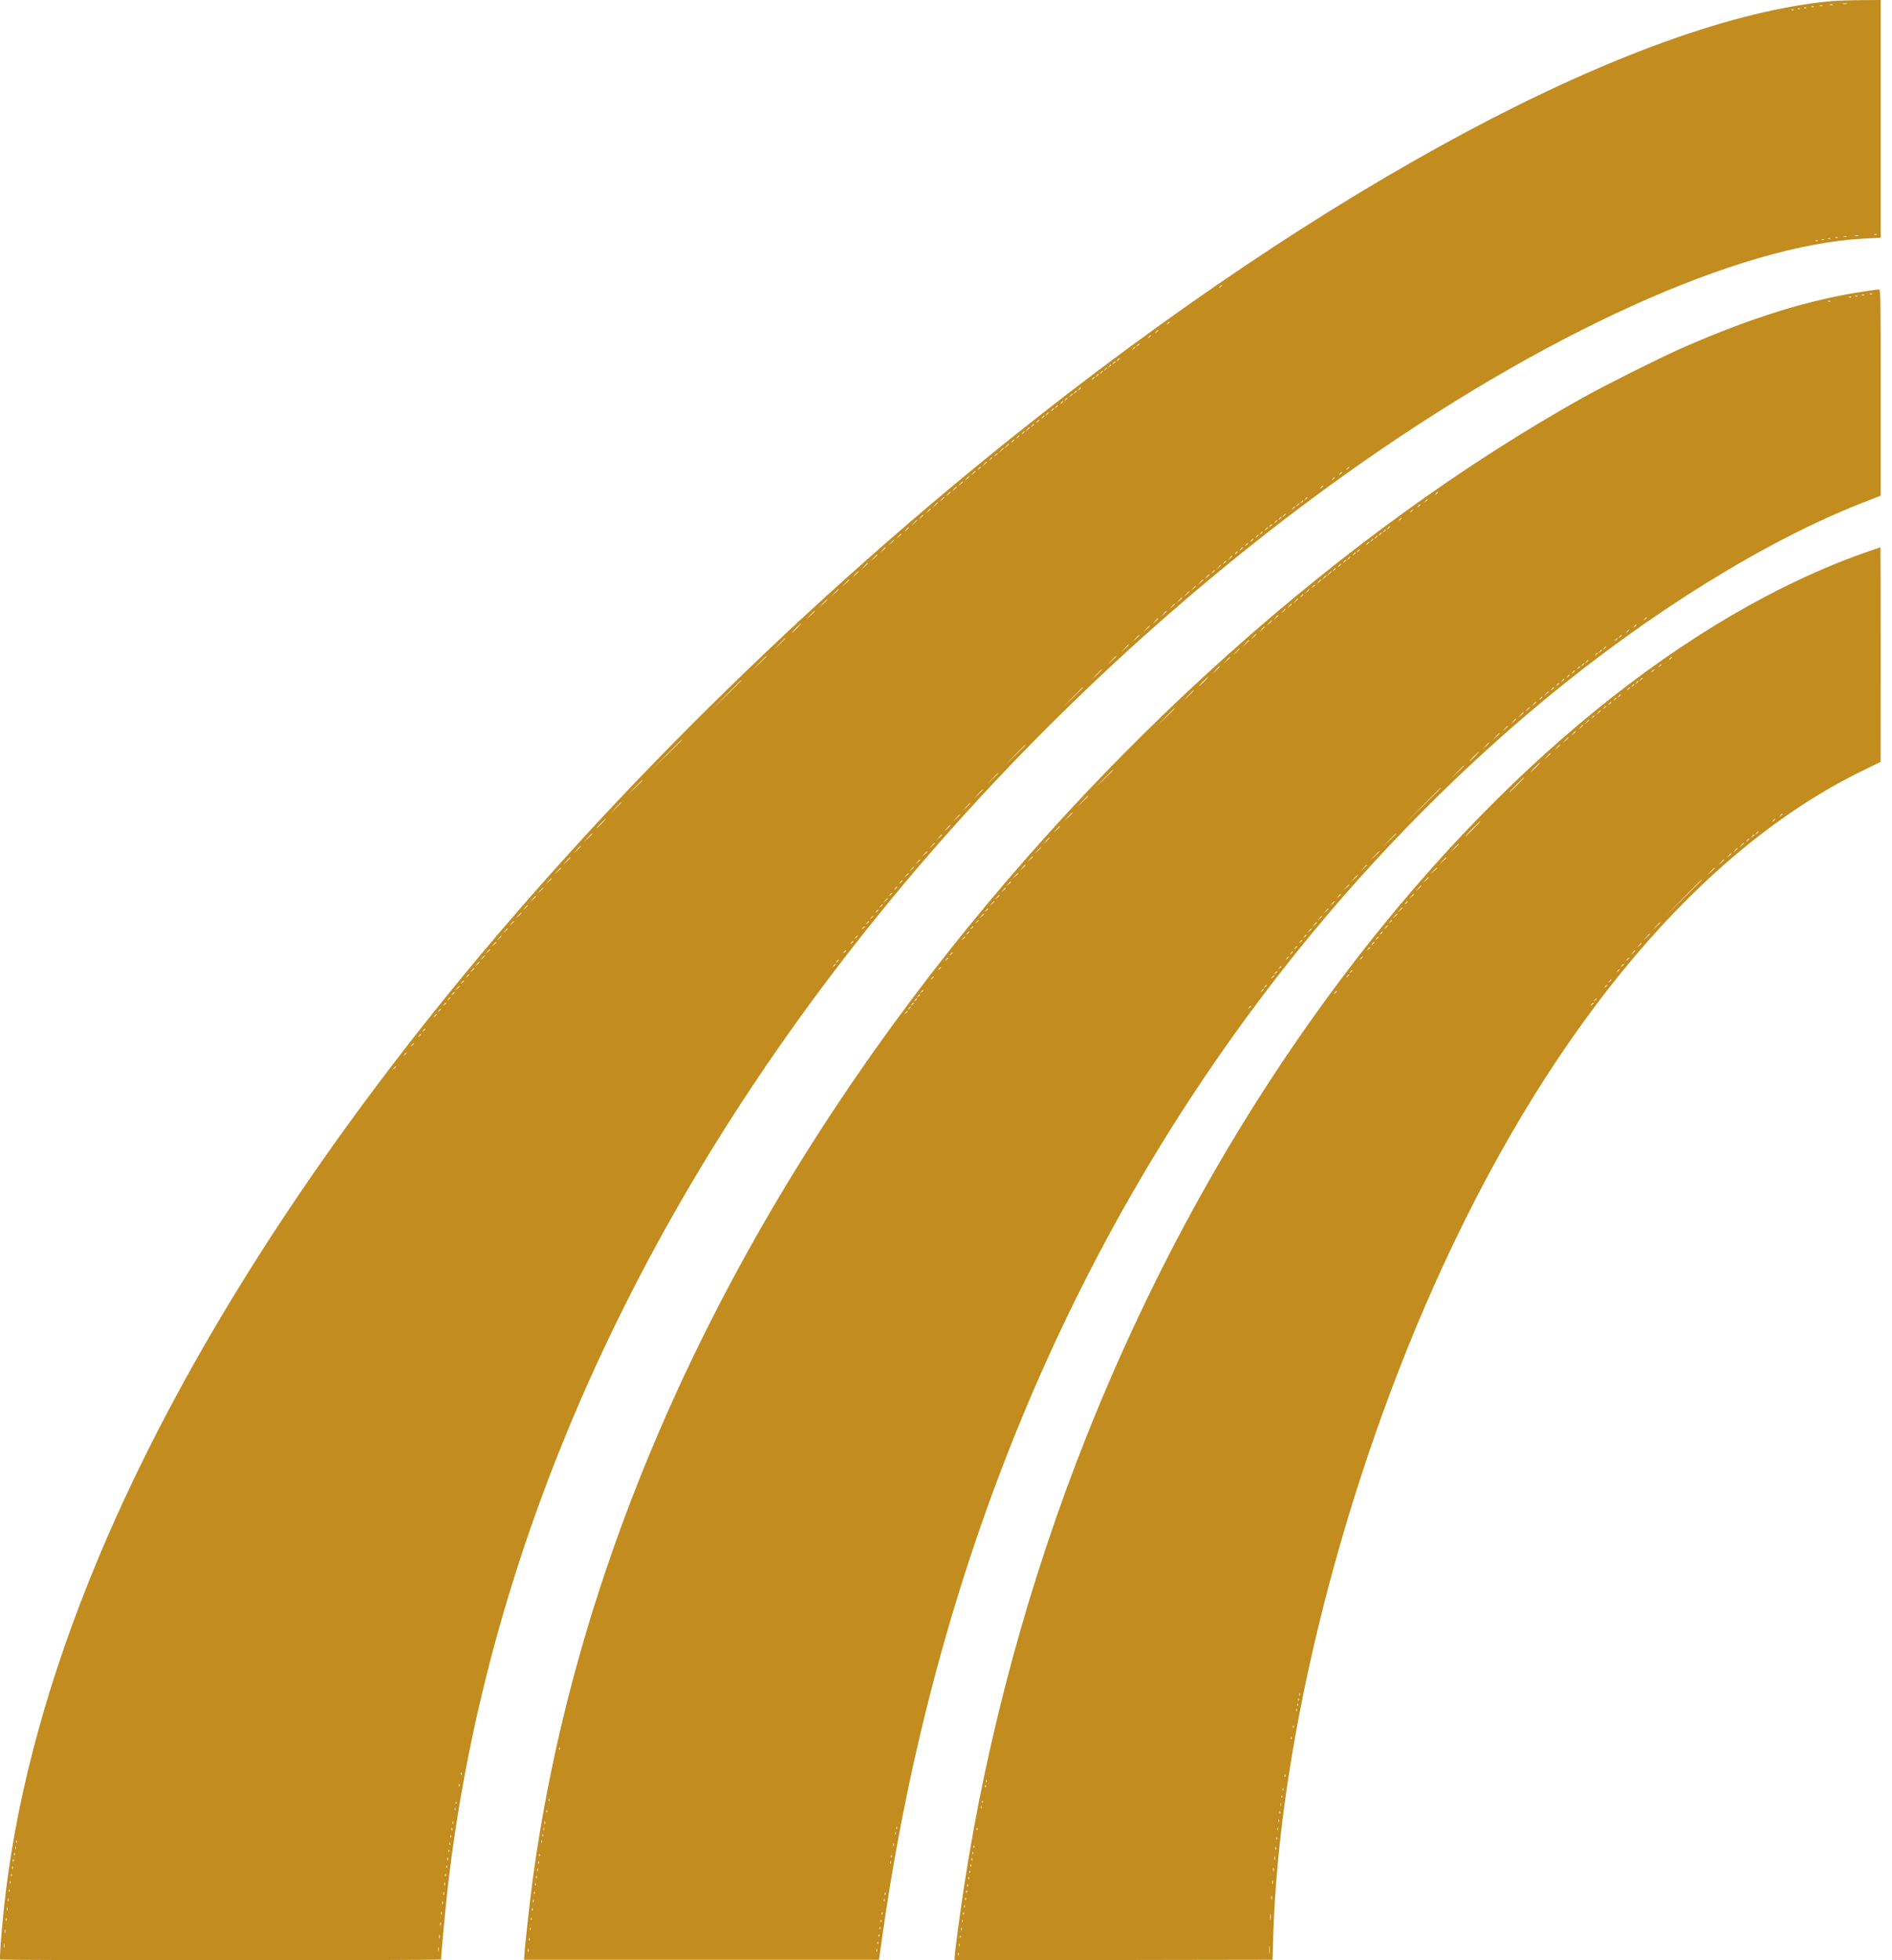 <?xml version="1.0" encoding="UTF-8"?> <svg xmlns="http://www.w3.org/2000/svg" width="166" height="172" viewBox="0 0 166 172" fill="none"> <path fill-rule="evenodd" clip-rule="evenodd" d="M160.657 0.101C143.716 1.676 116.408 16.24 88.614 38.525C69.111 54.163 50.953 72.357 36.573 90.673C23.716 107.048 13.961 123.344 7.802 138.736C3.77 148.81 1.254 158.546 0.317 167.693C0.104 169.774 -0.044 171.825 0.012 171.931C0.059 172.021 38.692 172.021 38.693 171.931C38.696 171.546 39.114 167.108 39.295 165.539C42.815 134.948 56.541 104.753 79.261 77.615C90.563 64.116 104.042 51.606 118.048 41.615C135.399 29.239 152.647 21.429 163.749 20.922L165.008 20.864V10.432V0L163.245 0.012C162.275 0.019 161.111 0.059 160.657 0.101ZM162.055 0.338C161.968 0.361 161.803 0.362 161.689 0.34C161.575 0.318 161.646 0.299 161.848 0.298C162.049 0.297 162.143 0.315 162.055 0.338ZM160.819 0.427C160.757 0.452 160.634 0.453 160.544 0.43C160.455 0.407 160.506 0.386 160.657 0.384C160.808 0.383 160.881 0.402 160.819 0.427ZM159.901 0.519C159.839 0.544 159.735 0.544 159.672 0.519C159.61 0.493 159.661 0.473 159.787 0.473C159.913 0.473 159.964 0.493 159.901 0.519ZM159.121 0.605C159.091 0.636 159.011 0.639 158.945 0.612C158.872 0.583 158.894 0.561 159.001 0.557C159.097 0.553 159.151 0.575 159.121 0.605ZM158.48 0.697C158.449 0.727 158.37 0.731 158.304 0.704C158.231 0.675 158.253 0.653 158.36 0.649C158.456 0.645 158.51 0.666 158.48 0.697ZM157.93 0.788C157.9 0.819 157.821 0.822 157.755 0.796C157.682 0.766 157.703 0.745 157.81 0.74C157.906 0.736 157.961 0.758 157.93 0.788ZM157.381 0.88C157.35 0.91 157.271 0.914 157.205 0.887C157.132 0.858 157.154 0.836 157.26 0.832C157.357 0.828 157.411 0.85 157.381 0.88ZM164.665 20.587C164.602 20.612 164.499 20.612 164.436 20.587C164.373 20.562 164.424 20.541 164.55 20.541C164.676 20.541 164.728 20.562 164.665 20.587ZM163.062 20.681C162.973 20.704 162.829 20.704 162.741 20.681C162.653 20.658 162.725 20.639 162.901 20.639C163.078 20.639 163.15 20.658 163.062 20.681ZM162.008 20.77C161.945 20.796 161.842 20.796 161.779 20.77C161.716 20.745 161.768 20.724 161.894 20.724C162.02 20.724 162.071 20.745 162.008 20.77ZM161.228 20.857C161.197 20.887 161.118 20.89 161.052 20.864C160.979 20.835 161.001 20.813 161.108 20.808C161.204 20.805 161.258 20.826 161.228 20.857ZM160.587 20.948C160.556 20.979 160.477 20.982 160.411 20.955C160.338 20.926 160.36 20.904 160.466 20.9C160.563 20.896 160.617 20.918 160.587 20.948ZM160.037 21.04C160.007 21.07 159.927 21.074 159.861 21.047C159.788 21.018 159.81 20.996 159.917 20.992C160.013 20.988 160.067 21.009 160.037 21.04ZM159.487 21.131C159.457 21.162 159.378 21.165 159.312 21.139C159.239 21.11 159.26 21.088 159.367 21.083C159.464 21.079 159.518 21.101 159.487 21.131ZM107.209 25.051C107.209 25.07 107.137 25.142 107.048 25.211C106.903 25.325 106.9 25.322 107.014 25.177C107.133 25.024 107.209 24.976 107.209 25.051ZM163.543 25.572C158.655 26.31 153.643 27.872 147.513 30.566C145.738 31.346 140.971 33.73 139.085 34.779C117.875 46.592 96.623 65.586 80.203 87.403C61.755 111.914 50.266 138.578 46.712 165.127C46.492 166.768 46.058 170.701 46.004 171.541L45.978 171.954H61.548H77.118L77.459 169.571C82.042 137.567 93.836 109.083 112.326 85.358C119.184 76.558 127.146 68.328 135.469 61.434C144.797 53.708 154.997 47.395 163.52 44.073L165.008 43.493V34.438C165.008 25.872 164.999 25.383 164.848 25.391C164.76 25.395 164.172 25.477 163.543 25.572ZM164.251 25.805C164.22 25.835 164.141 25.839 164.075 25.812C164.002 25.783 164.024 25.761 164.13 25.757C164.227 25.753 164.281 25.774 164.251 25.805ZM163.565 25.902C163.503 25.927 163.399 25.927 163.336 25.902C163.274 25.876 163.325 25.856 163.451 25.856C163.577 25.856 163.628 25.876 163.565 25.902ZM162.968 25.988C162.938 26.019 162.859 26.022 162.793 25.995C162.72 25.966 162.741 25.944 162.848 25.94C162.944 25.936 162.999 25.958 162.968 25.988ZM162.419 26.08C162.388 26.11 162.309 26.113 162.243 26.087C162.17 26.058 162.192 26.036 162.298 26.032C162.395 26.028 162.449 26.049 162.419 26.08ZM160.587 26.446C160.556 26.477 160.477 26.48 160.411 26.454C160.338 26.424 160.36 26.403 160.466 26.398C160.563 26.394 160.617 26.416 160.587 26.446ZM102.629 28.258C102.629 28.277 102.557 28.349 102.468 28.419C102.323 28.533 102.32 28.529 102.434 28.384C102.553 28.231 102.629 28.183 102.629 28.258ZM101.621 28.991C101.621 29.01 101.549 29.083 101.461 29.152C101.315 29.266 101.312 29.262 101.426 29.117C101.546 28.965 101.621 28.916 101.621 28.991ZM100.98 29.45C100.98 29.468 100.908 29.541 100.82 29.61C100.674 29.724 100.671 29.721 100.785 29.575C100.905 29.423 100.98 29.374 100.98 29.45ZM99.972 30.183C99.972 30.202 99.9 30.274 99.812 30.343C99.667 30.457 99.663 30.454 99.777 30.308C99.897 30.156 99.972 30.107 99.972 30.183ZM99.606 30.458C99.606 30.477 99.534 30.549 99.446 30.618C99.3 30.732 99.297 30.729 99.411 30.583C99.531 30.431 99.606 30.382 99.606 30.458ZM98.232 31.465C98.232 31.485 98.16 31.557 98.072 31.626C97.926 31.74 97.923 31.737 98.037 31.591C98.157 31.439 98.232 31.39 98.232 31.465ZM97.865 31.74C97.865 31.759 97.793 31.832 97.705 31.901C97.56 32.015 97.557 32.011 97.671 31.866C97.79 31.713 97.865 31.665 97.865 31.74ZM97.499 32.015C97.499 32.034 97.427 32.106 97.339 32.176C97.194 32.29 97.19 32.286 97.304 32.141C97.424 31.988 97.499 31.94 97.499 32.015ZM97.133 32.29C97.133 32.309 97.061 32.381 96.972 32.451C96.827 32.565 96.824 32.561 96.938 32.416C97.058 32.263 97.133 32.215 97.133 32.29ZM96.766 32.565C96.766 32.584 96.694 32.656 96.606 32.725C96.461 32.839 96.457 32.836 96.571 32.691C96.691 32.538 96.766 32.49 96.766 32.565ZM96.4 32.84C96.4 32.859 96.328 32.931 96.24 33C96.094 33.114 96.091 33.111 96.205 32.966C96.325 32.813 96.4 32.765 96.4 32.84ZM96.034 33.115C96.034 33.134 95.961 33.206 95.873 33.275C95.728 33.389 95.725 33.386 95.839 33.241C95.958 33.088 96.034 33.04 96.034 33.115ZM94.843 34.031C94.843 34.05 94.771 34.123 94.682 34.192C94.537 34.306 94.534 34.302 94.648 34.157C94.767 34.004 94.843 33.956 94.843 34.031ZM94.476 34.306C94.476 34.325 94.404 34.397 94.316 34.467C94.171 34.581 94.168 34.577 94.281 34.432C94.401 34.279 94.476 34.231 94.476 34.306ZM94.11 34.581C94.11 34.6 94.038 34.672 93.95 34.742C93.804 34.855 93.801 34.852 93.915 34.707C94.035 34.554 94.11 34.506 94.11 34.581ZM93.652 34.948C93.652 34.967 93.58 35.039 93.492 35.108C93.346 35.222 93.343 35.219 93.457 35.073C93.577 34.921 93.652 34.872 93.652 34.948ZM93.285 35.223C93.285 35.242 93.213 35.314 93.125 35.383C92.98 35.497 92.977 35.494 93.091 35.348C93.21 35.196 93.285 35.147 93.285 35.223ZM92.828 35.589C92.828 35.608 92.755 35.68 92.667 35.749C92.522 35.863 92.519 35.86 92.633 35.715C92.752 35.562 92.828 35.514 92.828 35.589ZM92.461 35.864C92.461 35.883 92.389 35.955 92.301 36.024C92.156 36.138 92.152 36.135 92.266 35.99C92.386 35.837 92.461 35.789 92.461 35.864ZM92.003 36.231C92.003 36.249 91.931 36.322 91.843 36.391C91.698 36.505 91.694 36.502 91.808 36.356C91.928 36.204 92.003 36.155 92.003 36.231ZM91.637 36.505C91.637 36.525 91.564 36.597 91.476 36.666C91.331 36.78 91.328 36.776 91.442 36.631C91.561 36.478 91.637 36.43 91.637 36.505ZM91.179 36.872C91.179 36.891 91.106 36.963 91.018 37.032C90.873 37.146 90.87 37.143 90.984 36.998C91.103 36.845 91.179 36.797 91.179 36.872ZM90.721 37.239C90.721 37.258 90.648 37.33 90.56 37.399C90.415 37.513 90.412 37.51 90.526 37.364C90.645 37.212 90.721 37.163 90.721 37.239ZM90.354 37.51C90.354 37.528 90.261 37.621 90.148 37.717L89.942 37.891L90.117 37.685C90.281 37.491 90.354 37.437 90.354 37.51ZM89.896 37.88C89.896 37.899 89.824 37.971 89.736 38.04C89.591 38.154 89.588 38.151 89.701 38.006C89.821 37.853 89.896 37.805 89.896 37.88ZM89.438 38.247C89.438 38.266 89.366 38.338 89.278 38.407C89.133 38.521 89.129 38.518 89.243 38.372C89.363 38.22 89.438 38.171 89.438 38.247ZM88.98 38.613C88.98 38.632 88.908 38.704 88.82 38.773C88.675 38.887 88.671 38.884 88.785 38.739C88.905 38.586 88.98 38.538 88.98 38.613ZM88.522 38.977C88.522 38.994 88.43 39.087 88.316 39.183L88.11 39.357L88.285 39.151C88.449 38.958 88.522 38.903 88.522 38.977ZM88.064 39.343C88.064 39.361 87.972 39.453 87.858 39.549L87.652 39.724L87.827 39.518C87.991 39.324 88.064 39.27 88.064 39.343ZM87.515 39.804C87.515 39.823 87.442 39.895 87.354 39.965C87.209 40.079 87.206 40.075 87.32 39.93C87.439 39.777 87.515 39.729 87.515 39.804ZM87.057 40.171C87.057 40.19 86.984 40.262 86.896 40.331C86.751 40.445 86.748 40.442 86.862 40.297C86.981 40.144 87.057 40.096 87.057 40.171ZM86.599 40.534C86.599 40.552 86.506 40.645 86.393 40.741L86.186 40.915L86.361 40.709C86.525 40.515 86.599 40.461 86.599 40.534ZM86.049 40.996C86.049 41.015 85.977 41.087 85.889 41.156C85.743 41.27 85.74 41.267 85.854 41.121C85.974 40.969 86.049 40.92 86.049 40.996ZM118.384 40.996C118.384 41.015 118.312 41.087 118.224 41.156C118.078 41.27 118.075 41.267 118.189 41.121C118.309 40.969 118.384 40.92 118.384 40.996ZM85.591 41.359C85.591 41.377 85.498 41.469 85.385 41.565L85.179 41.74L85.353 41.534C85.517 41.34 85.591 41.286 85.591 41.359ZM117.743 41.454C117.743 41.473 117.671 41.545 117.582 41.614C117.437 41.728 117.434 41.725 117.548 41.58C117.667 41.427 117.743 41.378 117.743 41.454ZM85.041 41.817C85.041 41.835 84.949 41.928 84.835 42.023L84.629 42.198L84.804 41.992C84.968 41.798 85.041 41.744 85.041 41.817ZM117.101 41.912C117.101 41.931 117.029 42.003 116.941 42.072C116.796 42.186 116.793 42.183 116.907 42.038C117.026 41.885 117.101 41.837 117.101 41.912ZM84.492 42.276C84.492 42.293 84.399 42.386 84.286 42.482L84.08 42.656L84.254 42.45C84.418 42.256 84.492 42.202 84.492 42.276ZM116.094 42.645C116.094 42.664 116.022 42.736 115.934 42.805C115.788 42.919 115.785 42.916 115.899 42.771C116.019 42.618 116.094 42.57 116.094 42.645ZM83.942 42.734C83.942 42.751 83.85 42.844 83.736 42.94L83.53 43.114L83.705 42.908C83.869 42.715 83.942 42.66 83.942 42.734ZM83.393 43.192C83.393 43.209 83.3 43.302 83.187 43.398L82.981 43.573L83.155 43.366C83.319 43.173 83.393 43.118 83.393 43.192ZM126.17 43.195C126.17 43.214 126.098 43.286 126.01 43.355C125.864 43.469 125.861 43.466 125.975 43.321C126.095 43.168 126.17 43.119 126.17 43.195ZM82.843 43.65C82.843 43.667 82.75 43.76 82.637 43.856L82.431 44.031L82.605 43.825C82.769 43.631 82.843 43.577 82.843 43.65ZM114.72 43.653C114.72 43.672 114.648 43.744 114.56 43.813C114.414 43.927 114.411 43.924 114.525 43.779C114.645 43.626 114.72 43.578 114.72 43.653ZM125.254 43.836C125.254 43.855 125.182 43.928 125.094 43.997C124.948 44.111 124.945 44.107 125.059 43.962C125.179 43.809 125.254 43.761 125.254 43.836ZM114.353 43.928C114.353 43.947 114.281 44.019 114.193 44.088C114.048 44.202 114.045 44.199 114.159 44.054C114.278 43.901 114.353 43.852 114.353 43.928ZM82.293 44.106C82.293 44.123 82.18 44.236 82.042 44.358L81.79 44.581L82.012 44.329C82.219 44.093 82.293 44.035 82.293 44.106ZM113.987 44.203C113.987 44.222 113.915 44.294 113.827 44.363C113.681 44.477 113.678 44.474 113.792 44.329C113.912 44.176 113.987 44.127 113.987 44.203ZM124.613 44.294C124.613 44.313 124.541 44.386 124.452 44.455C124.307 44.569 124.304 44.566 124.418 44.42C124.537 44.267 124.613 44.219 124.613 44.294ZM113.621 44.478C113.621 44.497 113.549 44.569 113.46 44.638C113.315 44.752 113.312 44.749 113.426 44.603C113.545 44.451 113.621 44.402 113.621 44.478ZM81.652 44.658C81.652 44.675 81.559 44.768 81.446 44.864L81.24 45.039L81.415 44.833C81.579 44.639 81.652 44.585 81.652 44.658ZM123.971 44.753C123.971 44.772 123.899 44.844 123.811 44.913C123.666 45.027 123.663 45.024 123.776 44.878C123.896 44.726 123.971 44.677 123.971 44.753ZM112.796 45.119C112.796 45.138 112.724 45.21 112.636 45.28C112.491 45.394 112.487 45.39 112.601 45.245C112.721 45.092 112.796 45.044 112.796 45.119ZM81.011 45.208C81.011 45.225 80.918 45.318 80.805 45.414L80.599 45.589L80.773 45.382C80.937 45.189 81.011 45.135 81.011 45.208ZM112.43 45.394C112.43 45.413 112.358 45.485 112.27 45.554C112.124 45.668 112.121 45.665 112.235 45.52C112.355 45.367 112.43 45.319 112.43 45.394ZM122.964 45.486C122.964 45.505 122.892 45.577 122.804 45.646C122.658 45.76 122.655 45.757 122.769 45.611C122.889 45.459 122.964 45.41 122.964 45.486ZM80.462 45.664C80.462 45.681 80.348 45.794 80.21 45.916L79.958 46.138L80.18 45.886C80.387 45.651 80.462 45.592 80.462 45.664ZM112.063 45.669C112.063 45.688 111.991 45.76 111.903 45.829C111.758 45.943 111.755 45.94 111.869 45.795C111.988 45.642 112.063 45.594 112.063 45.669ZM111.605 46.036C111.605 46.054 111.533 46.127 111.445 46.196C111.3 46.31 111.297 46.307 111.411 46.161C111.53 46.009 111.605 45.96 111.605 46.036ZM121.956 46.219C121.956 46.238 121.884 46.31 121.796 46.379C121.651 46.493 121.647 46.49 121.761 46.345C121.881 46.192 121.956 46.143 121.956 46.219ZM79.729 46.307C79.729 46.325 79.636 46.418 79.523 46.514L79.317 46.688L79.491 46.482C79.655 46.288 79.729 46.234 79.729 46.307ZM111.239 46.31C111.239 46.329 111.167 46.402 111.079 46.471C110.933 46.585 110.93 46.581 111.044 46.436C111.164 46.283 111.239 46.235 111.239 46.31ZM121.59 46.494C121.59 46.513 121.518 46.585 121.43 46.654C121.284 46.768 121.281 46.765 121.395 46.62C121.515 46.467 121.59 46.418 121.59 46.494ZM110.781 46.677C110.781 46.696 110.709 46.768 110.621 46.837C110.475 46.951 110.472 46.948 110.586 46.803C110.706 46.65 110.781 46.602 110.781 46.677ZM121.223 46.769C121.223 46.788 121.151 46.86 121.063 46.929C120.918 47.043 120.915 47.04 121.029 46.894C121.148 46.742 121.223 46.693 121.223 46.769ZM79.088 46.855C79.088 46.872 78.974 46.985 78.836 47.108L78.584 47.33L78.806 47.078C79.013 46.842 79.088 46.784 79.088 46.855ZM110.415 46.952C110.415 46.971 110.343 47.043 110.254 47.112C110.109 47.226 110.106 47.223 110.22 47.078C110.339 46.925 110.415 46.877 110.415 46.952ZM120.857 47.044C120.857 47.062 120.785 47.135 120.697 47.204C120.551 47.318 120.548 47.315 120.662 47.169C120.782 47.017 120.857 46.968 120.857 47.044ZM109.957 47.319C109.957 47.337 109.885 47.41 109.796 47.479C109.651 47.593 109.648 47.59 109.762 47.444C109.881 47.291 109.957 47.243 109.957 47.319ZM120.491 47.319C120.491 47.337 120.419 47.41 120.33 47.479C120.185 47.593 120.182 47.59 120.296 47.444C120.415 47.291 120.491 47.243 120.491 47.319ZM78.446 47.405C78.446 47.422 78.333 47.535 78.194 47.657L77.942 47.879L78.165 47.627C78.372 47.392 78.446 47.333 78.446 47.405ZM120.124 47.593C120.124 47.612 120.052 47.684 119.964 47.754C119.819 47.868 119.815 47.864 119.929 47.719C120.049 47.566 120.124 47.518 120.124 47.593ZM109.499 47.685C109.499 47.704 109.427 47.776 109.338 47.845C109.193 47.959 109.19 47.956 109.304 47.811C109.423 47.658 109.499 47.61 109.499 47.685ZM77.713 48.047C77.713 48.063 77.6 48.176 77.462 48.299L77.21 48.521L77.432 48.269C77.639 48.033 77.713 47.975 77.713 48.047ZM109.041 48.051C109.041 48.071 108.969 48.143 108.88 48.212C108.735 48.326 108.732 48.323 108.846 48.177C108.965 48.025 109.041 47.976 109.041 48.051ZM163.817 48.422C148.139 53.898 131.509 67.417 117.593 86C108.62 97.981 101.2 111.311 95.377 125.907C90.341 138.533 86.64 152.115 84.589 165.493C84.24 167.773 83.759 171.387 83.759 171.734V172L97.705 171.977L111.651 171.954L111.712 169.892C112.232 152.385 117.962 129.783 126.652 110.97C136.483 89.686 149.348 74.507 163.378 67.642L165 66.848L165.004 57.432C165.006 52.254 164.998 48.018 164.985 48.02C164.973 48.021 164.447 48.202 163.817 48.422ZM119.3 48.235C119.3 48.254 119.228 48.326 119.14 48.395C118.994 48.509 118.991 48.506 119.105 48.361C119.225 48.208 119.3 48.159 119.3 48.235ZM108.583 48.418C108.583 48.437 108.511 48.509 108.422 48.578C108.277 48.692 108.274 48.689 108.388 48.544C108.507 48.391 108.583 48.343 108.583 48.418ZM118.933 48.51C118.933 48.529 118.861 48.601 118.773 48.67C118.628 48.784 118.625 48.781 118.739 48.635C118.858 48.483 118.933 48.434 118.933 48.51ZM76.981 48.687C76.981 48.703 76.847 48.837 76.683 48.985L76.385 49.254L76.654 48.956C76.905 48.679 76.981 48.616 76.981 48.687ZM108.125 48.782C108.125 48.799 108.032 48.892 107.919 48.988L107.712 49.162L107.887 48.956C108.051 48.762 108.125 48.708 108.125 48.782ZM118.475 48.876C118.475 48.895 118.403 48.967 118.315 49.037C118.17 49.151 118.167 49.147 118.281 49.002C118.4 48.849 118.475 48.801 118.475 48.876ZM118.109 49.151C118.109 49.17 118.037 49.242 117.949 49.312C117.803 49.425 117.8 49.422 117.914 49.277C118.034 49.124 118.109 49.076 118.109 49.151ZM107.575 49.243C107.575 49.262 107.503 49.334 107.415 49.403C107.269 49.517 107.266 49.514 107.38 49.368C107.5 49.216 107.575 49.167 107.575 49.243ZM76.156 49.42C76.156 49.436 76.022 49.57 75.859 49.718L75.561 49.987L75.83 49.689C76.081 49.412 76.156 49.349 76.156 49.42ZM117.651 49.518C117.651 49.537 117.579 49.609 117.491 49.678C117.345 49.792 117.342 49.789 117.456 49.643C117.576 49.491 117.651 49.442 117.651 49.518ZM107.117 49.606C107.117 49.624 107.024 49.716 106.911 49.812L106.705 49.987L106.879 49.781C107.043 49.587 107.117 49.533 107.117 49.606ZM117.193 49.884C117.193 49.903 117.121 49.975 117.033 50.045C116.887 50.158 116.884 50.155 116.998 50.01C117.118 49.857 117.193 49.809 117.193 49.884ZM106.567 50.068C106.567 50.087 106.495 50.159 106.407 50.228C106.262 50.342 106.259 50.339 106.373 50.193C106.492 50.041 106.567 49.992 106.567 50.068ZM75.332 50.153C75.332 50.169 75.198 50.303 75.034 50.451L74.737 50.72L75.006 50.422C75.256 50.145 75.332 50.082 75.332 50.153ZM116.827 50.156C116.827 50.173 116.734 50.266 116.621 50.362L116.414 50.537L116.589 50.331C116.753 50.137 116.827 50.083 116.827 50.156ZM106.109 50.431C106.109 50.448 106.017 50.541 105.903 50.637L105.697 50.812L105.872 50.606C106.036 50.412 106.109 50.358 106.109 50.431ZM116.369 50.523C116.369 50.54 116.276 50.633 116.163 50.729L115.956 50.903L116.131 50.697C116.295 50.504 116.369 50.449 116.369 50.523ZM74.507 50.885C74.507 50.901 74.353 51.055 74.164 51.229L73.82 51.545L74.136 51.201C74.43 50.881 74.507 50.815 74.507 50.885ZM105.56 50.888C105.56 50.904 105.447 51.017 105.308 51.139L105.056 51.362L105.278 51.11C105.486 50.874 105.56 50.816 105.56 50.888ZM115.911 50.889C115.911 50.907 115.818 50.999 115.705 51.095L115.498 51.27L115.673 51.064C115.837 50.87 115.911 50.816 115.911 50.889ZM115.361 51.35C115.361 51.369 115.289 51.442 115.201 51.511C115.055 51.625 115.052 51.621 115.166 51.476C115.286 51.324 115.361 51.275 115.361 51.35ZM104.919 51.439C104.919 51.456 104.826 51.549 104.713 51.645L104.506 51.82L104.681 51.614C104.845 51.42 104.919 51.366 104.919 51.439ZM73.591 51.71C73.591 51.725 73.437 51.88 73.248 52.054L72.904 52.37L73.22 52.026C73.514 51.706 73.591 51.64 73.591 51.71ZM114.903 51.714C114.903 51.731 114.81 51.824 114.697 51.92L114.491 52.095L114.665 51.889C114.829 51.695 114.903 51.641 114.903 51.714ZM104.369 51.895C104.369 51.912 104.256 52.025 104.117 52.147L103.865 52.37L104.087 52.118C104.295 51.882 104.369 51.824 104.369 51.895ZM114.353 52.175C114.353 52.194 114.281 52.266 114.193 52.336C114.048 52.449 114.045 52.446 114.159 52.301C114.278 52.148 114.353 52.1 114.353 52.175ZM103.728 52.445C103.728 52.462 103.615 52.575 103.476 52.697L103.224 52.919L103.446 52.667C103.654 52.432 103.728 52.373 103.728 52.445ZM113.895 52.539C113.895 52.556 113.803 52.649 113.689 52.745L113.483 52.919L113.658 52.713C113.822 52.52 113.895 52.465 113.895 52.539ZM72.584 52.626C72.584 52.641 72.409 52.816 72.195 53.015L71.805 53.378L72.167 52.988C72.504 52.626 72.584 52.556 72.584 52.626ZM103.087 52.995C103.087 53.011 102.973 53.125 102.835 53.247L102.583 53.469L102.805 53.217C103.012 52.982 103.087 52.923 103.087 52.995ZM113.346 52.997C113.346 53.014 113.253 53.107 113.14 53.203L112.934 53.378L113.108 53.171C113.272 52.978 113.346 52.923 113.346 52.997ZM112.796 53.455C112.796 53.472 112.703 53.565 112.59 53.661L112.384 53.836L112.559 53.63C112.723 53.436 112.796 53.382 112.796 53.455ZM71.485 53.634C71.485 53.649 71.309 53.824 71.095 54.023L70.706 54.386L71.068 53.996C71.405 53.634 71.485 53.565 71.485 53.634ZM102.354 53.636C102.354 53.653 102.241 53.766 102.102 53.889L101.85 54.111L102.072 53.859C102.28 53.623 102.354 53.565 102.354 53.636ZM112.155 54.005C112.155 54.022 112.062 54.115 111.949 54.211L111.743 54.386L111.917 54.179C112.081 53.986 112.155 53.931 112.155 54.005ZM144.49 54.191C144.49 54.21 144.418 54.282 144.329 54.352C144.184 54.465 144.181 54.462 144.295 54.317C144.415 54.164 144.49 54.116 144.49 54.191ZM101.621 54.278C101.621 54.294 101.508 54.408 101.369 54.53L101.117 54.752L101.339 54.5C101.547 54.265 101.621 54.206 101.621 54.278ZM111.605 54.461C111.605 54.478 111.492 54.591 111.354 54.713L111.102 54.935L111.324 54.683C111.531 54.448 111.605 54.389 111.605 54.461ZM69.927 55.119C69.705 55.345 69.502 55.531 69.477 55.531C69.452 55.531 69.613 55.345 69.836 55.119C70.058 54.892 70.261 54.706 70.286 54.706C70.311 54.706 70.15 54.892 69.927 55.119ZM143.574 54.833C143.574 54.852 143.502 54.924 143.413 54.993C143.268 55.107 143.265 55.104 143.379 54.958C143.499 54.806 143.574 54.757 143.574 54.833ZM100.888 54.918C100.888 54.934 100.754 55.068 100.591 55.216L100.293 55.485L100.562 55.187C100.813 54.91 100.888 54.847 100.888 54.918ZM110.964 55.011C110.964 55.028 110.851 55.141 110.712 55.263L110.46 55.485L110.682 55.233C110.89 54.998 110.964 54.939 110.964 55.011ZM142.933 55.291C142.933 55.31 142.861 55.382 142.772 55.451C142.627 55.565 142.624 55.562 142.738 55.416C142.857 55.264 142.933 55.215 142.933 55.291ZM110.231 55.653C110.231 55.669 110.118 55.782 109.98 55.904L109.728 56.127L109.95 55.875C110.157 55.639 110.231 55.581 110.231 55.653ZM99.972 55.743C99.972 55.759 99.838 55.893 99.675 56.041L99.377 56.31L99.646 56.012C99.897 55.734 99.972 55.672 99.972 55.743ZM142.291 55.749C142.291 55.768 142.219 55.84 142.131 55.909C141.986 56.023 141.983 56.02 142.096 55.875C142.216 55.722 142.291 55.673 142.291 55.749ZM68.92 56.015C68.92 56.029 68.683 56.267 68.393 56.542L67.867 57.043L68.367 56.516C68.832 56.027 68.92 55.947 68.92 56.015ZM141.925 56.024C141.925 56.043 141.853 56.115 141.765 56.184C141.619 56.298 141.616 56.295 141.73 56.15C141.85 55.997 141.925 55.948 141.925 56.024ZM109.59 56.201C109.59 56.217 109.456 56.351 109.293 56.499L108.995 56.768L109.264 56.47C109.515 56.193 109.59 56.13 109.59 56.201ZM99.056 56.567C99.056 56.582 98.902 56.737 98.713 56.91L98.369 57.226L98.685 56.883C98.979 56.563 99.056 56.497 99.056 56.567ZM140.917 56.757C140.917 56.776 140.845 56.848 140.757 56.917C140.612 57.031 140.609 57.028 140.722 56.883C140.842 56.73 140.917 56.681 140.917 56.757ZM108.766 56.934C108.766 56.95 108.632 57.084 108.468 57.232L108.17 57.501L108.439 57.203C108.69 56.926 108.766 56.863 108.766 56.934ZM140.551 57.032C140.551 57.051 140.479 57.123 140.391 57.192C140.245 57.306 140.242 57.303 140.356 57.157C140.476 57.005 140.551 56.956 140.551 57.032ZM140.185 57.307C140.185 57.326 140.113 57.398 140.024 57.467C139.879 57.581 139.876 57.578 139.99 57.432C140.109 57.28 140.185 57.231 140.185 57.307ZM67.271 57.572C67.271 57.586 66.972 57.885 66.607 58.237L65.943 58.876L66.582 58.211C67.175 57.594 67.271 57.505 67.271 57.572ZM97.957 57.574C97.957 57.589 97.782 57.764 97.568 57.964L97.178 58.326L97.541 57.936C97.877 57.574 97.957 57.505 97.957 57.574ZM107.941 57.667C107.941 57.683 107.807 57.817 107.644 57.965L107.346 58.234L107.615 57.936C107.866 57.659 107.941 57.596 107.941 57.667ZM146.688 57.673C146.688 57.692 146.616 57.764 146.528 57.834C146.383 57.947 146.379 57.944 146.493 57.799C146.613 57.646 146.688 57.598 146.688 57.673ZM139.36 57.948C139.36 57.967 139.288 58.039 139.2 58.108C139.055 58.222 139.051 58.219 139.165 58.074C139.285 57.921 139.36 57.873 139.36 57.948ZM138.994 58.223C138.994 58.242 138.922 58.314 138.833 58.383C138.688 58.497 138.685 58.494 138.799 58.349C138.919 58.196 138.994 58.148 138.994 58.223ZM145.772 58.315C145.772 58.334 145.7 58.406 145.612 58.475C145.467 58.589 145.463 58.586 145.577 58.44C145.697 58.288 145.772 58.239 145.772 58.315ZM107.025 58.491C107.025 58.507 106.871 58.661 106.682 58.835L106.338 59.151L106.654 58.807C106.948 58.487 107.025 58.421 107.025 58.491ZM138.627 58.498C138.627 58.517 138.555 58.589 138.467 58.658C138.322 58.772 138.319 58.769 138.432 58.624C138.552 58.471 138.627 58.422 138.627 58.498ZM96.675 58.765C96.675 58.779 96.458 58.995 96.194 59.246L95.713 59.7L96.167 59.219C96.59 58.772 96.675 58.696 96.675 58.765ZM145.131 58.773C145.131 58.792 145.059 58.864 144.971 58.933C144.825 59.047 144.822 59.044 144.936 58.899C145.056 58.746 145.131 58.697 145.131 58.773ZM138.169 58.864C138.169 58.883 138.097 58.956 138.009 59.025C137.864 59.139 137.861 59.136 137.974 58.99C138.094 58.838 138.169 58.789 138.169 58.864ZM137.711 59.231C137.711 59.25 137.639 59.322 137.551 59.391C137.406 59.505 137.403 59.502 137.516 59.357C137.636 59.204 137.711 59.156 137.711 59.231ZM105.651 59.792C105.429 60.019 105.226 60.204 105.201 60.204C105.176 60.204 105.337 60.019 105.56 59.792C105.782 59.565 105.985 59.38 106.01 59.38C106.035 59.38 105.874 59.565 105.651 59.792ZM144.123 59.506C144.123 59.525 144.051 59.597 143.963 59.666C143.818 59.78 143.815 59.777 143.928 59.632C144.048 59.479 144.123 59.431 144.123 59.506ZM137.253 59.598C137.253 59.617 137.181 59.689 137.093 59.758C136.948 59.872 136.945 59.869 137.058 59.723C137.178 59.571 137.253 59.522 137.253 59.598ZM65.073 59.679C65.073 59.692 64.465 60.3 63.722 61.03L62.371 62.358L63.698 61.006C64.93 59.751 65.073 59.613 65.073 59.679ZM143.757 59.781C143.757 59.8 143.685 59.872 143.597 59.941C143.451 60.055 143.448 60.052 143.562 59.907C143.682 59.754 143.757 59.705 143.757 59.781ZM136.795 59.964C136.795 59.983 136.723 60.055 136.635 60.124C136.49 60.238 136.487 60.235 136.6 60.09C136.72 59.937 136.795 59.889 136.795 59.964ZM143.391 60.056C143.391 60.075 143.318 60.147 143.23 60.216C143.085 60.33 143.082 60.327 143.196 60.181C143.315 60.029 143.391 59.98 143.391 60.056ZM95.026 60.321C95.026 60.334 94.624 60.736 94.133 61.214L93.24 62.083L94.108 61.19C94.915 60.36 95.026 60.254 95.026 60.321ZM136.337 60.331C136.337 60.35 136.265 60.422 136.177 60.491C136.032 60.605 136.029 60.602 136.142 60.456C136.262 60.304 136.337 60.255 136.337 60.331ZM143.024 60.331C143.024 60.35 142.952 60.422 142.864 60.491C142.719 60.605 142.715 60.602 142.829 60.456C142.949 60.304 143.024 60.255 143.024 60.331ZM104.735 60.597C104.735 60.612 104.519 60.828 104.255 61.078L103.774 61.533L104.228 61.052C104.651 60.605 104.735 60.529 104.735 60.597ZM135.879 60.694C135.879 60.712 135.787 60.804 135.673 60.9L135.467 61.075L135.642 60.869C135.806 60.675 135.879 60.621 135.879 60.694ZM142.2 60.972C142.2 60.991 142.128 61.063 142.039 61.133C141.894 61.246 141.891 61.243 142.005 61.098C142.125 60.945 142.2 60.897 142.2 60.972ZM135.33 61.155C135.33 61.174 135.258 61.247 135.17 61.316C135.024 61.43 135.021 61.426 135.135 61.281C135.255 61.128 135.33 61.08 135.33 61.155ZM141.833 61.247C141.833 61.266 141.761 61.338 141.673 61.407C141.528 61.521 141.525 61.518 141.638 61.373C141.758 61.22 141.833 61.172 141.833 61.247ZM134.78 61.611C134.78 61.628 134.687 61.721 134.574 61.817L134.368 61.991L134.543 61.785C134.706 61.591 134.78 61.537 134.78 61.611ZM141.375 61.614C141.375 61.633 141.303 61.705 141.215 61.774C141.07 61.888 141.067 61.885 141.18 61.739C141.3 61.587 141.375 61.538 141.375 61.614ZM140.917 61.98C140.917 61.999 140.845 62.071 140.757 62.141C140.612 62.254 140.609 62.251 140.722 62.106C140.842 61.953 140.917 61.905 140.917 61.98ZM134.231 62.069C134.231 62.086 134.138 62.179 134.025 62.275L133.818 62.45L133.993 62.243C134.157 62.05 134.231 61.995 134.231 62.069ZM103.087 62.154C103.087 62.167 102.726 62.528 102.285 62.956L101.484 63.732L102.26 62.931C102.982 62.186 103.087 62.087 103.087 62.154ZM140.459 62.344C140.459 62.361 140.367 62.454 140.253 62.55L140.047 62.724L140.222 62.518C140.386 62.325 140.459 62.27 140.459 62.344ZM133.681 62.525C133.681 62.541 133.568 62.655 133.429 62.777L133.177 62.999L133.399 62.747C133.607 62.512 133.681 62.453 133.681 62.525ZM139.91 62.805C139.91 62.824 139.838 62.896 139.749 62.965C139.604 63.079 139.601 63.076 139.715 62.931C139.835 62.778 139.91 62.729 139.91 62.805ZM133.04 63.075C133.04 63.091 132.926 63.205 132.788 63.327L132.536 63.549L132.758 63.297C132.966 63.062 133.04 63.003 133.04 63.075ZM139.452 63.168C139.452 63.186 139.359 63.279 139.246 63.374L139.04 63.549L139.214 63.343C139.378 63.149 139.452 63.095 139.452 63.168ZM138.902 63.627C138.902 63.644 138.809 63.737 138.696 63.833L138.49 64.007L138.664 63.801C138.828 63.607 138.902 63.553 138.902 63.627ZM132.307 63.716C132.307 63.733 132.194 63.846 132.055 63.968L131.803 64.191L132.025 63.938C132.233 63.703 132.307 63.645 132.307 63.716ZM138.261 64.176C138.261 64.194 138.168 64.287 138.055 64.382L137.849 64.557L138.023 64.351C138.187 64.157 138.261 64.103 138.261 64.176ZM131.574 64.357C131.574 64.372 131.44 64.507 131.277 64.654L130.979 64.924L131.248 64.626C131.499 64.348 131.574 64.286 131.574 64.357ZM137.62 64.724C137.62 64.741 137.506 64.854 137.368 64.976L137.116 65.198L137.338 64.947C137.546 64.711 137.62 64.653 137.62 64.724ZM59.852 64.902C59.852 64.915 59.243 65.523 58.501 66.254L57.149 67.581L58.476 66.229C59.709 64.974 59.852 64.836 59.852 64.902ZM130.658 65.181C130.658 65.197 130.524 65.331 130.361 65.479L130.063 65.748L130.332 65.451C130.583 65.173 130.658 65.111 130.658 65.181ZM89.988 65.361C89.988 65.374 89.586 65.776 89.095 66.254L88.202 67.123L89.07 66.229C89.877 65.4 89.988 65.294 89.988 65.361ZM136.887 65.366C136.887 65.382 136.774 65.496 136.635 65.618L136.383 65.84L136.605 65.588C136.813 65.353 136.887 65.294 136.887 65.366ZM129.376 66.39C129.153 66.617 128.951 66.802 128.926 66.802C128.9 66.802 129.062 66.617 129.284 66.39C129.507 66.163 129.709 65.977 129.735 65.977C129.76 65.977 129.598 66.163 129.376 66.39ZM136.063 66.098C136.063 66.114 135.929 66.248 135.765 66.395L135.467 66.665L135.736 66.367C135.987 66.089 136.063 66.027 136.063 66.098ZM134.78 67.306C134.558 67.533 134.355 67.719 134.33 67.719C134.305 67.719 134.466 67.533 134.689 67.306C134.911 67.079 135.114 66.894 135.139 66.894C135.164 66.894 135.003 67.079 134.78 67.306ZM128.46 67.194C128.46 67.209 128.202 67.466 127.887 67.767L127.315 68.314L127.862 67.741C128.369 67.209 128.46 67.127 128.46 67.194ZM97.682 67.56C97.682 67.574 97.322 67.935 96.881 68.362L96.079 69.139L96.856 68.337C97.577 67.592 97.682 67.493 97.682 67.56ZM87.606 67.837C87.606 67.851 87.39 68.067 87.125 68.318L86.644 68.772L87.099 68.291C87.522 67.844 87.606 67.768 87.606 67.837ZM133.131 68.864C132.756 69.242 132.428 69.551 132.403 69.551C132.378 69.551 132.665 69.242 133.04 68.864C133.415 68.486 133.743 68.177 133.768 68.177C133.793 68.177 133.507 68.486 133.131 68.864ZM56.371 68.477C56.371 68.491 56.072 68.79 55.707 69.141L55.043 69.78L55.681 69.116C56.275 68.499 56.371 68.41 56.371 68.477ZM126.445 69.117C126.445 69.13 125.754 69.821 124.91 70.652L123.376 72.163L124.886 70.628C126.29 69.202 126.445 69.052 126.445 69.117ZM86.232 69.303C86.232 69.318 86.057 69.494 85.843 69.693L85.454 70.055L85.816 69.666C86.153 69.304 86.232 69.234 86.232 69.303ZM95.484 69.853C95.484 69.867 95.267 70.083 95.003 70.334L94.522 70.788L94.977 70.307C95.399 69.86 95.484 69.784 95.484 69.853ZM54.539 70.402C54.539 70.417 54.322 70.633 54.058 70.883L53.577 71.338L54.032 70.857C54.454 70.41 54.539 70.334 54.539 70.402ZM85.133 70.495C85.133 70.511 84.979 70.665 84.79 70.839L84.446 71.155L84.762 70.811C85.056 70.491 85.133 70.425 85.133 70.495ZM94.11 71.32C94.11 71.334 93.935 71.51 93.721 71.709L93.331 72.071L93.693 71.682C94.03 71.32 94.11 71.25 94.11 71.32ZM156.398 71.418C156.398 71.438 156.326 71.51 156.237 71.579C156.092 71.693 156.089 71.69 156.203 71.544C156.323 71.392 156.398 71.343 156.398 71.418ZM84.217 71.504C84.217 71.52 84.083 71.654 83.919 71.802L83.622 72.071L83.891 71.773C84.141 71.496 84.217 71.433 84.217 71.504ZM52.798 72.254C52.576 72.481 52.373 72.667 52.348 72.667C52.323 72.667 52.484 72.481 52.707 72.254C52.929 72.028 53.132 71.842 53.157 71.842C53.182 71.842 53.021 72.028 52.798 72.254ZM155.757 71.877C155.757 71.896 155.684 71.968 155.596 72.037C155.451 72.151 155.448 72.148 155.562 72.002C155.681 71.85 155.757 71.801 155.757 71.877ZM129.284 72.713C128.909 73.091 128.581 73.4 128.556 73.4C128.531 73.4 128.817 73.091 129.193 72.713C129.568 72.335 129.896 72.025 129.921 72.025C129.946 72.025 129.66 72.335 129.284 72.713ZM83.393 72.421C83.393 72.436 83.259 72.57 83.095 72.718L82.797 72.987L83.066 72.69C83.317 72.412 83.393 72.35 83.393 72.421ZM93.011 72.512C93.011 72.528 92.877 72.662 92.713 72.81L92.415 73.079L92.684 72.781C92.935 72.504 93.011 72.441 93.011 72.512ZM154.291 72.976C154.291 72.995 154.219 73.067 154.131 73.137C153.985 73.251 153.982 73.247 154.096 73.102C154.216 72.949 154.291 72.901 154.291 72.976ZM51.974 73.152C51.974 73.167 51.799 73.342 51.585 73.542L51.195 73.904L51.557 73.514C51.894 73.152 51.974 73.083 51.974 73.152ZM122.506 73.151C122.506 73.165 122.248 73.423 121.933 73.723L121.361 74.27L121.908 73.698C122.415 73.166 122.506 73.083 122.506 73.151ZM82.66 73.246C82.66 73.263 82.547 73.376 82.408 73.499L82.156 73.721L82.378 73.469C82.586 73.233 82.66 73.174 82.66 73.246ZM153.925 73.251C153.925 73.27 153.852 73.342 153.764 73.412C153.619 73.525 153.616 73.522 153.73 73.377C153.849 73.224 153.925 73.176 153.925 73.251ZM92.095 73.52C92.095 73.536 91.961 73.67 91.797 73.818L91.499 74.087L91.768 73.789C92.019 73.512 92.095 73.449 92.095 73.52ZM153.467 73.618C153.467 73.637 153.394 73.709 153.306 73.778C153.161 73.892 153.158 73.889 153.272 73.743C153.391 73.591 153.467 73.542 153.467 73.618ZM82.019 73.98C82.019 73.996 81.905 74.109 81.767 74.232L81.515 74.454L81.737 74.202C81.945 73.966 82.019 73.908 82.019 73.98ZM153.009 73.981C153.009 73.999 152.916 74.091 152.802 74.188L152.596 74.362L152.771 74.156C152.935 73.962 153.009 73.908 153.009 73.981ZM128.002 74.069C128.002 74.084 127.827 74.259 127.613 74.458L127.223 74.82L127.585 74.431C127.922 74.069 128.002 73.999 128.002 74.069ZM50.966 74.252C50.966 74.268 50.812 74.422 50.623 74.596L50.279 74.912L50.595 74.568C50.889 74.248 50.966 74.182 50.966 74.252ZM91.362 74.345C91.362 74.361 91.228 74.495 91.064 74.643L90.766 74.912L91.035 74.614C91.286 74.337 91.362 74.274 91.362 74.345ZM152.459 74.439C152.459 74.457 152.366 74.55 152.253 74.646L152.047 74.82L152.221 74.614C152.385 74.42 152.459 74.366 152.459 74.439ZM81.377 74.713C81.377 74.729 81.264 74.842 81.126 74.965L80.874 75.187L81.096 74.935C81.303 74.699 81.377 74.641 81.377 74.713ZM121.04 74.71C121.04 74.725 120.865 74.9 120.651 75.099L120.262 75.462L120.624 75.072C120.96 74.71 121.04 74.641 121.04 74.71ZM151.909 74.898C151.909 74.915 151.817 75.008 151.703 75.104L151.497 75.278L151.672 75.072C151.836 74.879 151.909 74.824 151.909 74.898ZM90.629 75.171C90.629 75.187 90.516 75.301 90.377 75.423L90.125 75.645L90.347 75.393C90.555 75.157 90.629 75.099 90.629 75.171ZM50.05 75.26C50.05 75.276 49.896 75.43 49.707 75.604L49.363 75.92L49.679 75.576C49.973 75.256 50.05 75.19 50.05 75.26ZM126.903 75.261C126.903 75.277 126.769 75.411 126.605 75.559L126.307 75.828L126.576 75.53C126.827 75.253 126.903 75.19 126.903 75.261ZM80.736 75.448C80.736 75.465 80.644 75.558 80.53 75.654L80.324 75.828L80.499 75.622C80.663 75.428 80.736 75.374 80.736 75.448ZM151.268 75.446C151.268 75.462 151.155 75.576 151.016 75.698L150.764 75.92L150.986 75.668C151.194 75.432 151.268 75.374 151.268 75.446ZM89.988 75.904C89.988 75.92 89.875 76.034 89.736 76.156L89.484 76.378L89.706 76.126C89.914 75.891 89.988 75.832 89.988 75.904ZM119.941 75.903C119.941 75.918 119.807 76.052 119.643 76.201L119.346 76.47L119.615 76.172C119.865 75.894 119.941 75.832 119.941 75.903ZM80.187 76.089C80.187 76.106 80.094 76.199 79.981 76.295L79.775 76.47L79.949 76.263C80.113 76.07 80.187 76.016 80.187 76.089ZM49.226 76.178C49.226 76.193 49.092 76.327 48.928 76.475L48.631 76.745L48.9 76.447C49.15 76.169 49.226 76.107 49.226 76.178ZM126.078 76.178C126.078 76.193 125.944 76.327 125.781 76.475L125.483 76.745L125.752 76.447C126.003 76.169 126.078 76.107 126.078 76.178ZM150.444 76.177C150.444 76.192 150.289 76.347 150.1 76.52L149.757 76.836L150.072 76.493C150.366 76.173 150.444 76.107 150.444 76.177ZM79.729 76.639C79.729 76.656 79.636 76.749 79.523 76.845L79.317 77.019L79.491 76.813C79.655 76.62 79.729 76.565 79.729 76.639ZM89.347 76.637C89.347 76.653 89.233 76.767 89.095 76.889L88.843 77.111L89.065 76.859C89.272 76.624 89.347 76.565 89.347 76.637ZM119.117 76.819C119.117 76.835 118.983 76.969 118.819 77.117L118.521 77.386L118.79 77.088C119.041 76.811 119.117 76.748 119.117 76.819ZM125.345 77.004C125.345 77.02 125.232 77.133 125.094 77.255L124.842 77.478L125.064 77.226C125.271 76.99 125.345 76.932 125.345 77.004ZM48.402 77.095C48.402 77.112 48.288 77.225 48.15 77.347L47.898 77.569L48.12 77.317C48.327 77.082 48.402 77.023 48.402 77.095ZM149.345 77.181C149.345 77.194 148.613 77.926 147.719 78.807L146.093 80.41L147.695 78.783C149.183 77.272 149.345 77.115 149.345 77.181ZM79.179 77.283C79.179 77.302 79.107 77.374 79.019 77.444C78.874 77.558 78.87 77.554 78.984 77.409C79.104 77.256 79.179 77.208 79.179 77.283ZM88.706 77.372C88.706 77.389 88.613 77.482 88.499 77.578L88.293 77.752L88.468 77.546C88.632 77.353 88.706 77.299 88.706 77.372ZM118.384 77.645C118.384 77.661 118.271 77.775 118.132 77.897L117.88 78.119L118.102 77.867C118.31 77.632 118.384 77.573 118.384 77.645ZM124.704 77.737C124.704 77.753 124.591 77.866 124.452 77.989L124.2 78.211L124.422 77.959C124.63 77.723 124.704 77.665 124.704 77.737ZM78.721 77.833C78.721 77.852 78.649 77.924 78.561 77.993C78.416 78.107 78.412 78.104 78.526 77.959C78.646 77.806 78.721 77.758 78.721 77.833ZM47.669 77.92C47.669 77.936 47.556 78.05 47.417 78.172L47.165 78.394L47.387 78.142C47.595 77.906 47.669 77.848 47.669 77.92ZM88.248 77.922C88.248 77.939 88.155 78.032 88.041 78.128L87.835 78.302L88.01 78.096C88.174 77.903 88.248 77.848 88.248 77.922ZM78.263 78.383C78.263 78.402 78.191 78.474 78.103 78.543C77.958 78.657 77.954 78.654 78.068 78.508C78.188 78.356 78.263 78.307 78.263 78.383ZM117.651 78.471C117.651 78.489 117.558 78.582 117.445 78.678L117.239 78.852L117.413 78.646C117.577 78.452 117.651 78.398 117.651 78.471ZM124.063 78.471C124.063 78.489 123.97 78.582 123.857 78.678L123.651 78.852L123.825 78.646C123.989 78.452 124.063 78.398 124.063 78.471ZM87.698 78.563C87.698 78.581 87.605 78.673 87.492 78.769L87.286 78.944L87.46 78.738C87.624 78.544 87.698 78.49 87.698 78.563ZM47.028 78.653C47.028 78.669 46.914 78.783 46.776 78.905L46.524 79.127L46.746 78.875C46.953 78.64 47.028 78.581 47.028 78.653ZM77.897 78.838C77.897 78.855 77.804 78.948 77.691 79.044L77.484 79.219L77.659 79.013C77.823 78.819 77.897 78.765 77.897 78.838ZM87.24 79.113C87.24 79.13 87.147 79.223 87.034 79.319L86.828 79.494L87.002 79.287C87.166 79.094 87.24 79.04 87.24 79.113ZM117.101 79.113C117.101 79.13 117.009 79.223 116.895 79.319L116.689 79.494L116.864 79.287C117.028 79.094 117.101 79.04 117.101 79.113ZM123.513 79.116C123.513 79.135 123.441 79.207 123.353 79.276C123.208 79.39 123.205 79.387 123.318 79.242C123.438 79.089 123.513 79.04 123.513 79.116ZM77.439 79.391C77.439 79.41 77.367 79.482 77.278 79.551C77.133 79.665 77.13 79.662 77.244 79.516C77.364 79.364 77.439 79.315 77.439 79.391ZM46.295 79.479C46.295 79.497 46.202 79.59 46.089 79.686L45.883 79.86L46.057 79.654C46.221 79.46 46.295 79.406 46.295 79.479ZM123.055 79.663C123.055 79.68 122.963 79.773 122.849 79.869L122.643 80.043L122.818 79.837C122.982 79.644 123.055 79.589 123.055 79.663ZM86.69 79.757C86.69 79.776 86.618 79.849 86.53 79.918C86.385 80.032 86.382 80.028 86.495 79.883C86.615 79.73 86.69 79.682 86.69 79.757ZM116.552 79.754C116.552 79.772 116.459 79.865 116.346 79.96L116.14 80.135L116.314 79.929C116.478 79.735 116.552 79.681 116.552 79.754ZM77.072 79.849C77.072 79.868 77 79.94 76.912 80.009C76.767 80.123 76.763 80.12 76.877 79.975C76.997 79.822 77.072 79.774 77.072 79.849ZM45.745 80.119C45.745 80.135 45.632 80.249 45.493 80.371L45.241 80.593L45.463 80.341C45.671 80.106 45.745 80.047 45.745 80.119ZM86.324 80.213C86.324 80.23 86.231 80.323 86.118 80.419L85.912 80.593L86.086 80.387C86.25 80.193 86.324 80.139 86.324 80.213ZM122.597 80.213C122.597 80.23 122.505 80.323 122.391 80.419L122.185 80.593L122.36 80.387C122.524 80.193 122.597 80.139 122.597 80.213ZM76.614 80.399C76.614 80.418 76.542 80.49 76.454 80.559C76.309 80.673 76.305 80.67 76.419 80.525C76.539 80.372 76.614 80.323 76.614 80.399ZM116.002 80.396C116.002 80.413 115.909 80.506 115.796 80.602L115.59 80.776L115.765 80.57C115.929 80.377 116.002 80.323 116.002 80.396ZM85.866 80.765C85.866 80.784 85.794 80.856 85.706 80.926C85.56 81.04 85.557 81.036 85.671 80.891C85.791 80.738 85.866 80.69 85.866 80.765ZM122.139 80.765C122.139 80.784 122.067 80.856 121.979 80.926C121.834 81.04 121.831 81.036 121.945 80.891C122.064 80.738 122.139 80.69 122.139 80.765ZM45.104 80.854C45.104 80.871 45.011 80.964 44.898 81.06L44.692 81.235L44.866 81.028C45.03 80.835 45.104 80.781 45.104 80.854ZM76.248 80.857C76.248 80.876 76.176 80.948 76.088 81.017C75.942 81.131 75.939 81.128 76.053 80.983C76.173 80.83 76.248 80.781 76.248 80.857ZM115.544 80.946C115.544 80.963 115.451 81.056 115.338 81.152L115.132 81.326L115.307 81.12C115.471 80.926 115.544 80.872 115.544 80.946ZM145.681 80.942C145.681 80.957 145.526 81.112 145.337 81.285L144.994 81.601L145.309 81.258C145.603 80.938 145.681 80.872 145.681 80.942ZM121.773 81.221C121.773 81.238 121.68 81.331 121.567 81.427L121.361 81.601L121.535 81.395C121.699 81.201 121.773 81.147 121.773 81.221ZM75.882 81.315C75.882 81.334 75.809 81.406 75.721 81.475C75.576 81.589 75.573 81.586 75.687 81.441C75.806 81.288 75.882 81.24 75.882 81.315ZM85.408 81.315C85.408 81.334 85.336 81.406 85.248 81.475C85.102 81.589 85.099 81.586 85.213 81.441C85.333 81.288 85.408 81.24 85.408 81.315ZM44.554 81.495C44.554 81.513 44.462 81.606 44.348 81.702L44.142 81.876L44.317 81.67C44.481 81.476 44.554 81.422 44.554 81.495ZM115.086 81.495C115.086 81.513 114.993 81.606 114.88 81.702L114.674 81.876L114.849 81.67C115.013 81.476 115.086 81.422 115.086 81.495ZM85.041 81.773C85.041 81.792 84.969 81.865 84.881 81.934C84.736 82.048 84.733 82.044 84.847 81.899C84.966 81.746 85.041 81.698 85.041 81.773ZM121.315 81.773C121.315 81.792 121.243 81.865 121.155 81.934C121.009 82.048 121.006 82.044 121.12 81.899C121.24 81.746 121.315 81.698 121.315 81.773ZM144.765 81.951C144.765 81.966 144.631 82.1 144.467 82.249L144.169 82.518L144.438 82.22C144.689 81.942 144.765 81.88 144.765 81.951ZM114.628 82.048C114.628 82.067 114.556 82.139 114.468 82.209C114.323 82.323 114.319 82.319 114.433 82.174C114.553 82.021 114.628 81.973 114.628 82.048ZM44.005 82.137C44.005 82.154 43.912 82.247 43.799 82.343L43.593 82.518L43.767 82.311C43.931 82.118 44.005 82.064 44.005 82.137ZM75.24 82.14C75.24 82.159 75.168 82.231 75.08 82.3C74.935 82.414 74.931 82.411 75.045 82.266C75.165 82.113 75.24 82.064 75.24 82.14ZM84.675 82.231C84.675 82.251 84.603 82.323 84.515 82.392C84.37 82.506 84.366 82.503 84.48 82.357C84.6 82.205 84.675 82.156 84.675 82.231ZM120.949 82.231C120.949 82.251 120.877 82.323 120.788 82.392C120.643 82.506 120.64 82.503 120.754 82.357C120.873 82.205 120.949 82.156 120.949 82.231ZM114.262 82.506C114.262 82.525 114.19 82.598 114.102 82.667C113.956 82.781 113.953 82.778 114.067 82.632C114.187 82.48 114.262 82.431 114.262 82.506ZM74.874 82.598C74.874 82.617 74.802 82.689 74.714 82.758C74.568 82.872 74.565 82.869 74.679 82.724C74.799 82.571 74.874 82.523 74.874 82.598ZM43.547 82.687C43.547 82.704 43.454 82.797 43.341 82.893L43.135 83.067L43.309 82.861C43.473 82.668 43.547 82.613 43.547 82.687ZM120.582 82.69C120.582 82.709 120.51 82.781 120.422 82.85C120.277 82.964 120.273 82.961 120.387 82.815C120.507 82.663 120.582 82.614 120.582 82.69ZM144.032 82.778C144.032 82.796 143.939 82.888 143.826 82.984L143.62 83.159L143.794 82.953C143.958 82.759 144.032 82.705 144.032 82.778ZM113.804 83.056C113.804 83.075 113.732 83.147 113.644 83.217C113.498 83.331 113.495 83.327 113.609 83.182C113.729 83.029 113.804 82.981 113.804 83.056ZM120.216 83.148C120.216 83.167 120.144 83.239 120.056 83.308C119.91 83.422 119.907 83.419 120.021 83.274C120.141 83.121 120.216 83.072 120.216 83.148ZM42.997 83.328C42.997 83.346 42.904 83.438 42.791 83.534L42.585 83.709L42.76 83.503C42.923 83.309 42.997 83.255 42.997 83.328ZM74.233 83.423C74.233 83.442 74.161 83.514 74.072 83.583C73.927 83.697 73.924 83.694 74.038 83.549C74.157 83.396 74.233 83.347 74.233 83.423ZM143.482 83.42C143.482 83.437 143.389 83.53 143.276 83.626L143.07 83.8L143.244 83.594C143.408 83.401 143.482 83.346 143.482 83.42ZM113.437 83.514C113.437 83.533 113.365 83.606 113.277 83.675C113.132 83.789 113.129 83.785 113.243 83.64C113.362 83.487 113.437 83.439 113.437 83.514ZM83.576 83.606C83.576 83.625 83.504 83.697 83.416 83.766C83.27 83.88 83.267 83.877 83.381 83.732C83.501 83.579 83.576 83.531 83.576 83.606ZM42.539 83.878C42.539 83.895 42.447 83.988 42.333 84.084L42.127 84.259L42.301 84.052C42.465 83.859 42.539 83.805 42.539 83.878ZM113.071 83.973C113.071 83.992 112.999 84.064 112.911 84.133C112.765 84.247 112.762 84.244 112.876 84.098C112.996 83.946 113.071 83.897 113.071 83.973ZM119.575 83.973C119.575 83.992 119.503 84.064 119.414 84.133C119.269 84.247 119.266 84.244 119.38 84.098C119.499 83.946 119.575 83.897 119.575 83.973ZM83.21 84.064C83.21 84.083 83.137 84.155 83.049 84.225C82.904 84.338 82.901 84.335 83.015 84.19C83.134 84.037 83.21 83.989 83.21 84.064ZM142.933 84.064C142.933 84.083 142.861 84.155 142.772 84.225C142.627 84.338 142.624 84.335 142.738 84.19C142.857 84.037 142.933 83.989 142.933 84.064ZM73.591 84.248C73.591 84.266 73.519 84.339 73.431 84.408C73.286 84.522 73.283 84.519 73.397 84.373C73.516 84.221 73.591 84.172 73.591 84.248ZM42.081 84.428C42.081 84.445 41.989 84.538 41.875 84.634L41.669 84.808L41.843 84.602C42.008 84.409 42.081 84.354 42.081 84.428ZM73.317 84.614C73.317 84.633 73.245 84.705 73.156 84.774C73.011 84.888 73.008 84.885 73.122 84.74C73.242 84.587 73.317 84.539 73.317 84.614ZM142.475 84.614C142.475 84.633 142.402 84.705 142.314 84.774C142.169 84.888 142.166 84.885 142.28 84.74C142.399 84.587 142.475 84.539 142.475 84.614ZM112.43 84.797C112.43 84.816 112.358 84.888 112.27 84.958C112.124 85.072 112.121 85.068 112.235 84.923C112.355 84.77 112.43 84.722 112.43 84.797ZM82.568 84.889C82.568 84.908 82.496 84.98 82.408 85.049C82.263 85.163 82.26 85.16 82.373 85.015C82.493 84.862 82.568 84.814 82.568 84.889ZM41.623 84.978C41.623 84.995 41.531 85.088 41.417 85.184L41.211 85.358L41.386 85.152C41.55 84.958 41.623 84.904 41.623 84.978ZM142.108 85.072C142.108 85.091 142.036 85.163 141.948 85.233C141.803 85.347 141.799 85.343 141.913 85.198C142.033 85.045 142.108 84.997 142.108 85.072ZM118.659 85.164C118.659 85.183 118.587 85.255 118.498 85.324C118.353 85.438 118.35 85.435 118.464 85.29C118.583 85.137 118.659 85.088 118.659 85.164ZM112.063 85.255C112.063 85.274 111.991 85.347 111.903 85.416C111.758 85.53 111.755 85.526 111.869 85.381C111.988 85.228 112.063 85.18 112.063 85.255ZM41.165 85.53C41.165 85.549 41.093 85.621 41.005 85.691C40.86 85.805 40.856 85.801 40.97 85.656C41.09 85.503 41.165 85.455 41.165 85.53ZM118.384 85.53C118.384 85.549 118.312 85.621 118.224 85.691C118.078 85.805 118.075 85.801 118.189 85.656C118.309 85.503 118.384 85.455 118.384 85.53ZM111.789 85.622C111.789 85.641 111.717 85.713 111.628 85.782C111.483 85.896 111.48 85.893 111.594 85.748C111.713 85.595 111.789 85.547 111.789 85.622ZM81.927 85.714C81.927 85.733 81.855 85.805 81.767 85.874C81.621 85.988 81.618 85.985 81.732 85.839C81.852 85.687 81.927 85.638 81.927 85.714ZM141.375 85.989C141.375 86.007 141.303 86.08 141.215 86.149C141.07 86.263 141.067 86.26 141.18 86.114C141.3 85.962 141.375 85.913 141.375 85.989ZM40.707 86.08C40.707 86.099 40.635 86.171 40.547 86.24C40.402 86.354 40.398 86.351 40.512 86.206C40.632 86.053 40.707 86.005 40.707 86.08ZM111.147 86.447C111.147 86.466 111.075 86.538 110.987 86.607C110.842 86.721 110.839 86.718 110.953 86.572C111.072 86.42 111.147 86.371 111.147 86.447ZM141.009 86.447C141.009 86.466 140.937 86.538 140.849 86.607C140.703 86.721 140.7 86.718 140.814 86.572C140.934 86.42 141.009 86.371 141.009 86.447ZM40.341 86.535C40.341 86.553 40.248 86.645 40.135 86.742L39.929 86.916L40.103 86.71C40.267 86.516 40.341 86.462 40.341 86.535ZM110.873 86.813C110.873 86.832 110.801 86.904 110.712 86.974C110.567 87.088 110.564 87.084 110.678 86.939C110.797 86.786 110.873 86.738 110.873 86.813ZM81.011 86.905C81.011 86.924 80.939 86.996 80.851 87.065C80.706 87.179 80.702 87.176 80.816 87.031C80.936 86.878 81.011 86.829 81.011 86.905ZM117.285 86.996C117.285 87.016 117.213 87.088 117.124 87.157C116.979 87.271 116.976 87.268 117.09 87.122C117.209 86.97 117.285 86.921 117.285 86.996ZM39.883 87.088C39.883 87.107 39.811 87.179 39.722 87.249C39.577 87.362 39.574 87.359 39.688 87.214C39.808 87.061 39.883 87.013 39.883 87.088ZM80.736 87.271C80.736 87.29 80.664 87.363 80.576 87.432C80.431 87.546 80.427 87.543 80.541 87.397C80.661 87.245 80.736 87.196 80.736 87.271ZM39.516 87.546C39.516 87.565 39.444 87.638 39.356 87.707C39.211 87.821 39.208 87.817 39.322 87.672C39.441 87.519 39.516 87.471 39.516 87.546ZM80.462 87.638C80.462 87.657 80.389 87.729 80.301 87.798C80.156 87.912 80.153 87.909 80.267 87.764C80.386 87.611 80.462 87.563 80.462 87.638ZM140.093 87.638C140.093 87.657 140.021 87.729 139.933 87.798C139.787 87.912 139.784 87.909 139.898 87.764C140.018 87.611 140.093 87.563 140.093 87.638ZM39.15 88.004C39.15 88.023 39.078 88.096 38.99 88.165C38.844 88.279 38.841 88.276 38.955 88.13C39.075 87.978 39.15 87.929 39.15 88.004ZM80.187 88.004C80.187 88.023 80.115 88.096 80.026 88.165C79.881 88.279 79.878 88.276 79.992 88.13C80.112 87.978 80.187 87.929 80.187 88.004ZM139.818 88.004C139.818 88.023 139.746 88.096 139.658 88.165C139.513 88.279 139.509 88.276 139.623 88.13C139.743 87.978 139.818 87.929 139.818 88.004ZM109.773 88.279C109.773 88.298 109.701 88.371 109.613 88.44C109.468 88.554 109.465 88.55 109.579 88.405C109.698 88.252 109.773 88.204 109.773 88.279ZM79.912 88.371C79.912 88.39 79.84 88.462 79.752 88.531C79.606 88.645 79.603 88.642 79.717 88.497C79.837 88.344 79.912 88.296 79.912 88.371ZM38.692 88.554C38.692 88.573 38.62 88.645 38.532 88.715C38.386 88.829 38.383 88.825 38.497 88.68C38.617 88.527 38.692 88.479 38.692 88.554ZM79.637 88.738C79.637 88.757 79.565 88.829 79.477 88.898C79.332 89.012 79.328 89.009 79.442 88.863C79.562 88.711 79.637 88.662 79.637 88.738ZM38.326 89.013C38.326 89.031 38.253 89.104 38.165 89.173C38.02 89.287 38.017 89.284 38.131 89.138C38.25 88.986 38.326 88.937 38.326 89.013ZM37.318 90.295C37.318 90.314 37.246 90.387 37.158 90.456C37.012 90.57 37.009 90.567 37.123 90.421C37.243 90.269 37.318 90.22 37.318 90.295ZM36.952 90.754C36.952 90.772 36.879 90.845 36.791 90.914C36.646 91.028 36.643 91.025 36.757 90.879C36.876 90.727 36.952 90.678 36.952 90.754ZM36.31 91.578C36.31 91.597 36.238 91.669 36.15 91.739C36.005 91.853 36.002 91.849 36.115 91.704C36.235 91.551 36.31 91.503 36.31 91.578ZM35.669 92.403C35.669 92.422 35.597 92.494 35.509 92.563C35.364 92.677 35.36 92.674 35.474 92.529C35.594 92.376 35.669 92.328 35.669 92.403ZM34.753 93.594C34.753 93.613 34.681 93.686 34.593 93.755C34.448 93.868 34.444 93.865 34.558 93.72C34.678 93.567 34.753 93.519 34.753 93.594ZM114.05 148.741C114.02 148.814 113.999 148.793 113.994 148.686C113.99 148.589 114.012 148.535 114.042 148.566C114.073 148.596 114.076 148.675 114.05 148.741ZM113.958 149.199C113.929 149.273 113.907 149.251 113.903 149.144C113.899 149.047 113.92 148.993 113.951 149.024C113.981 149.054 113.984 149.133 113.958 149.199ZM113.866 149.658C113.837 149.731 113.815 149.709 113.811 149.602C113.807 149.506 113.829 149.452 113.859 149.482C113.89 149.512 113.893 149.592 113.866 149.658ZM113.775 150.116C113.746 150.189 113.724 150.167 113.719 150.06C113.716 149.964 113.737 149.91 113.768 149.94C113.798 149.971 113.801 150.05 113.775 150.116ZM113.5 151.582C113.471 151.655 113.449 151.633 113.445 151.527C113.441 151.43 113.462 151.376 113.493 151.406C113.523 151.437 113.526 151.516 113.5 151.582ZM113.317 152.59C113.288 152.663 113.266 152.641 113.261 152.535C113.258 152.438 113.279 152.384 113.31 152.414C113.34 152.445 113.343 152.524 113.317 152.59ZM49.105 153.506C49.076 153.579 49.054 153.558 49.05 153.451C49.046 153.354 49.068 153.3 49.098 153.331C49.129 153.361 49.132 153.44 49.105 153.506ZM40.495 155.706C40.466 155.779 40.444 155.757 40.44 155.65C40.436 155.554 40.457 155.5 40.488 155.53C40.518 155.56 40.521 155.639 40.495 155.706ZM112.767 155.889C112.738 155.962 112.716 155.94 112.712 155.833C112.708 155.737 112.73 155.683 112.76 155.713C112.79 155.744 112.794 155.823 112.767 155.889ZM86.57 156.347C86.54 156.42 86.519 156.398 86.514 156.292C86.51 156.195 86.532 156.141 86.562 156.171C86.593 156.202 86.596 156.281 86.57 156.347ZM40.312 156.714C40.283 156.787 40.261 156.765 40.256 156.658C40.252 156.562 40.274 156.507 40.304 156.538C40.335 156.568 40.338 156.647 40.312 156.714ZM86.478 156.805C86.449 156.878 86.427 156.857 86.423 156.75C86.419 156.653 86.44 156.599 86.471 156.63C86.501 156.66 86.504 156.739 86.478 156.805ZM112.584 157.08C112.555 157.153 112.533 157.131 112.529 157.025C112.525 156.928 112.546 156.874 112.577 156.904C112.607 156.935 112.61 157.014 112.584 157.08ZM112.492 157.722C112.463 157.795 112.441 157.773 112.437 157.666C112.433 157.57 112.455 157.515 112.485 157.546C112.516 157.576 112.519 157.655 112.492 157.722ZM48.189 157.996C48.16 158.07 48.138 158.048 48.134 157.941C48.13 157.844 48.152 157.79 48.182 157.821C48.212 157.851 48.216 157.93 48.189 157.996ZM86.203 158.18C86.174 158.253 86.152 158.231 86.148 158.124C86.144 158.028 86.166 157.974 86.196 158.004C86.226 158.035 86.23 158.114 86.203 158.18ZM40.037 158.271C40.008 158.344 39.986 158.323 39.982 158.216C39.978 158.119 39.999 158.065 40.03 158.096C40.06 158.126 40.063 158.205 40.037 158.271ZM112.399 158.46C112.374 158.523 112.353 158.472 112.353 158.346C112.353 158.22 112.374 158.168 112.399 158.231C112.424 158.294 112.424 158.397 112.399 158.46ZM86.112 158.638C86.082 158.711 86.061 158.689 86.056 158.582C86.052 158.486 86.074 158.432 86.104 158.462C86.135 158.493 86.138 158.572 86.112 158.638ZM39.945 158.821C39.916 158.894 39.894 158.873 39.89 158.766C39.886 158.669 39.908 158.615 39.938 158.646C39.969 158.676 39.972 158.755 39.945 158.821ZM48.006 159.004C47.977 159.077 47.955 159.056 47.951 158.949C47.947 158.852 47.968 158.798 47.999 158.829C48.029 158.859 48.033 158.938 48.006 159.004ZM112.309 159.096C112.28 159.169 112.258 159.147 112.254 159.041C112.25 158.944 112.272 158.89 112.302 158.92C112.332 158.951 112.336 159.03 112.309 159.096ZM112.218 159.829C112.188 159.902 112.167 159.88 112.162 159.774C112.158 159.677 112.18 159.623 112.21 159.654C112.241 159.684 112.244 159.763 112.218 159.829ZM39.762 160.012C39.733 160.085 39.711 160.064 39.707 159.957C39.703 159.86 39.724 159.806 39.755 159.837C39.785 159.867 39.789 159.946 39.762 160.012ZM47.823 160.012C47.794 160.085 47.772 160.064 47.768 159.957C47.764 159.86 47.785 159.806 47.816 159.837C47.846 159.867 47.849 159.946 47.823 160.012ZM78.692 160.471C78.663 160.544 78.641 160.522 78.637 160.415C78.633 160.319 78.654 160.265 78.685 160.295C78.715 160.325 78.719 160.404 78.692 160.471ZM39.671 160.562C39.641 160.635 39.62 160.614 39.615 160.507C39.611 160.41 39.633 160.356 39.663 160.387C39.694 160.417 39.697 160.496 39.671 160.562ZM47.731 160.562C47.702 160.635 47.68 160.614 47.676 160.507C47.672 160.41 47.694 160.356 47.724 160.387C47.755 160.417 47.758 160.496 47.731 160.562ZM85.745 160.562C85.716 160.635 85.694 160.614 85.69 160.507C85.686 160.41 85.708 160.356 85.738 160.387C85.768 160.417 85.772 160.496 85.745 160.562ZM112.126 160.562C112.097 160.635 112.075 160.614 112.071 160.507C112.067 160.41 112.088 160.356 112.119 160.387C112.149 160.417 112.152 160.496 112.126 160.562ZM78.6 160.929C78.571 161.002 78.55 160.98 78.545 160.873C78.541 160.777 78.563 160.723 78.593 160.753C78.624 160.784 78.627 160.863 78.6 160.929ZM47.64 161.112C47.611 161.185 47.589 161.163 47.584 161.057C47.581 160.96 47.602 160.906 47.633 160.936C47.663 160.967 47.666 161.046 47.64 161.112ZM39.579 161.204C39.55 161.277 39.528 161.255 39.524 161.148C39.52 161.052 39.541 160.998 39.572 161.028C39.602 161.058 39.605 161.138 39.579 161.204ZM112.034 161.387C112.005 161.46 111.983 161.438 111.979 161.332C111.975 161.235 111.997 161.181 112.027 161.211C112.058 161.242 112.061 161.321 112.034 161.387ZM1.473 161.662C1.444 161.735 1.423 161.713 1.418 161.606C1.414 161.51 1.436 161.456 1.466 161.486C1.497 161.517 1.5 161.596 1.473 161.662ZM47.548 161.662C47.519 161.735 47.497 161.713 47.493 161.606C47.489 161.51 47.511 161.456 47.541 161.486C47.571 161.517 47.575 161.596 47.548 161.662ZM39.487 161.845C39.458 161.918 39.436 161.896 39.432 161.79C39.428 161.693 39.45 161.639 39.48 161.669C39.511 161.7 39.514 161.779 39.487 161.845ZM78.417 161.937C78.388 162.01 78.366 161.988 78.362 161.881C78.358 161.785 78.38 161.731 78.41 161.761C78.441 161.792 78.444 161.871 78.417 161.937ZM85.471 162.12C85.441 162.193 85.419 162.171 85.415 162.065C85.411 161.968 85.433 161.914 85.463 161.944C85.494 161.975 85.497 162.054 85.471 162.12ZM1.382 162.212C1.353 162.285 1.331 162.263 1.327 162.156C1.323 162.06 1.344 162.006 1.375 162.036C1.405 162.066 1.408 162.146 1.382 162.212ZM111.941 162.309C111.916 162.372 111.895 162.32 111.895 162.194C111.895 162.068 111.916 162.017 111.941 162.08C111.966 162.143 111.966 162.246 111.941 162.309ZM39.396 162.487C39.367 162.56 39.345 162.538 39.34 162.431C39.337 162.335 39.358 162.281 39.389 162.311C39.419 162.341 39.422 162.42 39.396 162.487ZM85.379 162.67C85.35 162.743 85.328 162.721 85.323 162.614C85.32 162.518 85.341 162.464 85.372 162.494C85.402 162.525 85.405 162.604 85.379 162.67ZM1.29 162.762C1.261 162.835 1.239 162.813 1.235 162.706C1.231 162.609 1.253 162.555 1.283 162.586C1.313 162.616 1.317 162.695 1.29 162.762ZM47.365 162.853C47.336 162.926 47.314 162.904 47.31 162.798C47.306 162.701 47.327 162.647 47.358 162.677C47.388 162.708 47.391 162.787 47.365 162.853ZM78.234 162.945C78.205 163.018 78.183 162.996 78.179 162.889C78.175 162.793 78.196 162.739 78.227 162.769C78.257 162.8 78.261 162.879 78.234 162.945ZM111.852 163.178C111.829 163.267 111.808 163.216 111.807 163.065C111.805 162.914 111.824 162.841 111.849 162.903C111.874 162.965 111.875 163.089 111.852 163.178ZM39.302 163.225C39.277 163.288 39.256 163.237 39.256 163.111C39.256 162.985 39.277 162.933 39.302 162.996C39.328 163.059 39.328 163.162 39.302 163.225ZM85.287 163.22C85.258 163.293 85.236 163.271 85.232 163.164C85.228 163.068 85.25 163.014 85.28 163.044C85.31 163.074 85.314 163.154 85.287 163.22ZM1.199 163.311C1.169 163.384 1.148 163.363 1.143 163.256C1.139 163.159 1.161 163.105 1.191 163.136C1.222 163.166 1.225 163.245 1.199 163.311ZM47.273 163.495C47.244 163.568 47.222 163.546 47.218 163.439C47.214 163.343 47.236 163.288 47.266 163.319C47.297 163.349 47.3 163.428 47.273 163.495ZM78.142 163.495C78.113 163.568 78.092 163.546 78.087 163.439C78.083 163.343 78.105 163.288 78.135 163.319C78.166 163.349 78.169 163.428 78.142 163.495ZM85.196 163.77C85.166 163.843 85.145 163.821 85.14 163.714C85.136 163.617 85.158 163.563 85.188 163.594C85.219 163.624 85.222 163.703 85.196 163.77ZM39.213 163.861C39.183 163.934 39.162 163.912 39.157 163.806C39.153 163.709 39.175 163.655 39.205 163.685C39.236 163.716 39.239 163.795 39.213 163.861ZM1.107 163.953C1.078 164.026 1.056 164.004 1.052 163.897C1.048 163.801 1.069 163.747 1.1 163.777C1.13 163.808 1.134 163.887 1.107 163.953ZM111.761 164.186C111.737 164.275 111.717 164.224 111.715 164.073C111.713 163.922 111.732 163.849 111.757 163.911C111.782 163.973 111.784 164.097 111.761 164.186ZM47.182 164.136C47.153 164.209 47.131 164.187 47.126 164.081C47.123 163.984 47.144 163.93 47.175 163.96C47.205 163.991 47.208 164.07 47.182 164.136ZM85.104 164.319C85.075 164.392 85.053 164.371 85.049 164.264C85.045 164.167 85.066 164.113 85.097 164.144C85.127 164.174 85.13 164.253 85.104 164.319ZM1.015 164.594C0.986 164.667 0.965 164.646 0.96 164.539C0.956 164.442 0.978 164.388 1.008 164.419C1.039 164.449 1.042 164.528 1.015 164.594ZM39.121 164.594C39.092 164.667 39.07 164.646 39.066 164.539C39.062 164.442 39.083 164.388 39.114 164.419C39.144 164.449 39.147 164.528 39.121 164.594ZM47.09 164.777C47.061 164.851 47.039 164.829 47.035 164.722C47.031 164.625 47.053 164.571 47.083 164.602C47.113 164.632 47.117 164.711 47.09 164.777ZM85.013 164.869C84.983 164.942 84.962 164.92 84.957 164.814C84.953 164.717 84.975 164.663 85.005 164.693C85.036 164.724 85.039 164.803 85.013 164.869ZM111.669 165.285C111.646 165.375 111.625 165.324 111.623 165.173C111.621 165.021 111.64 164.948 111.666 165.011C111.691 165.073 111.692 165.196 111.669 165.285ZM0.924 165.236C0.895 165.309 0.873 165.287 0.869 165.18C0.865 165.084 0.886 165.03 0.917 165.06C0.947 165.09 0.95 165.169 0.924 165.236ZM39.028 165.425C39.002 165.488 38.981 165.436 38.981 165.31C38.981 165.184 39.002 165.133 39.028 165.196C39.053 165.259 39.053 165.362 39.028 165.425ZM46.999 165.419C46.969 165.492 46.948 165.47 46.943 165.363C46.939 165.267 46.961 165.213 46.991 165.243C47.022 165.274 47.025 165.353 46.999 165.419ZM84.921 165.511C84.892 165.584 84.87 165.562 84.865 165.455C84.862 165.359 84.883 165.304 84.914 165.335C84.944 165.365 84.947 165.444 84.921 165.511ZM0.832 165.969C0.803 166.042 0.781 166.02 0.777 165.913C0.773 165.817 0.795 165.763 0.825 165.793C0.855 165.824 0.859 165.903 0.832 165.969ZM84.829 166.06C84.8 166.133 84.778 166.112 84.774 166.005C84.77 165.908 84.792 165.854 84.822 165.885C84.853 165.915 84.856 165.994 84.829 166.06ZM38.936 166.249C38.91 166.312 38.89 166.261 38.89 166.135C38.89 166.009 38.91 165.957 38.936 166.02C38.961 166.083 38.961 166.186 38.936 166.249ZM46.907 166.152C46.878 166.225 46.856 166.203 46.852 166.097C46.848 166 46.869 165.946 46.9 165.976C46.93 166.007 46.933 166.086 46.907 166.152ZM77.684 166.244C77.655 166.317 77.634 166.295 77.629 166.188C77.625 166.092 77.647 166.038 77.677 166.068C77.708 166.098 77.711 166.177 77.684 166.244ZM111.577 166.662C111.554 166.75 111.535 166.678 111.535 166.501C111.535 166.325 111.554 166.253 111.577 166.341C111.6 166.429 111.6 166.573 111.577 166.662ZM0.739 166.799C0.713 166.862 0.693 166.811 0.693 166.685C0.693 166.559 0.713 166.507 0.739 166.57C0.764 166.633 0.764 166.736 0.739 166.799ZM84.738 166.702C84.709 166.775 84.687 166.753 84.682 166.646C84.678 166.55 84.7 166.496 84.73 166.526C84.761 166.557 84.764 166.636 84.738 166.702ZM77.593 166.793C77.564 166.867 77.542 166.845 77.538 166.738C77.534 166.641 77.555 166.587 77.586 166.618C77.616 166.648 77.619 166.727 77.593 166.793ZM46.815 166.885C46.786 166.958 46.764 166.936 46.76 166.83C46.756 166.733 46.778 166.679 46.808 166.709C46.839 166.74 46.842 166.819 46.815 166.885ZM38.844 167.074C38.819 167.137 38.798 167.086 38.798 166.96C38.798 166.834 38.819 166.782 38.844 166.845C38.87 166.908 38.87 167.011 38.844 167.074ZM84.646 167.343C84.617 167.416 84.595 167.395 84.591 167.288C84.587 167.191 84.608 167.137 84.639 167.168C84.669 167.198 84.672 167.277 84.646 167.343ZM0.647 167.624C0.622 167.687 0.601 167.635 0.601 167.509C0.601 167.383 0.622 167.332 0.647 167.395C0.673 167.458 0.673 167.561 0.647 167.624ZM46.724 167.618C46.694 167.691 46.673 167.669 46.668 167.563C46.664 167.466 46.686 167.412 46.717 167.443C46.747 167.473 46.75 167.552 46.724 167.618ZM38.753 167.99C38.727 168.053 38.706 168.002 38.706 167.876C38.706 167.75 38.727 167.698 38.753 167.761C38.778 167.824 38.778 167.927 38.753 167.99ZM77.41 167.985C77.38 168.058 77.359 168.036 77.354 167.929C77.35 167.833 77.372 167.779 77.403 167.809C77.433 167.839 77.436 167.919 77.41 167.985ZM84.555 167.985C84.525 168.058 84.504 168.036 84.499 167.929C84.495 167.833 84.517 167.779 84.547 167.809C84.578 167.839 84.581 167.919 84.555 167.985ZM111.488 168.401C111.467 168.541 111.449 168.449 111.448 168.197C111.448 167.945 111.465 167.831 111.487 167.943C111.508 168.056 111.509 168.262 111.488 168.401ZM0.556 168.54C0.53 168.603 0.509 168.552 0.509 168.426C0.509 168.3 0.53 168.248 0.556 168.311C0.581 168.374 0.581 168.477 0.556 168.54ZM46.632 168.443C46.603 168.516 46.581 168.494 46.577 168.387C46.573 168.291 46.594 168.237 46.625 168.267C46.655 168.298 46.659 168.377 46.632 168.443ZM77.318 168.626C77.289 168.699 77.267 168.677 77.263 168.571C77.259 168.474 77.28 168.42 77.311 168.451C77.341 168.481 77.345 168.56 77.318 168.626ZM84.463 168.626C84.434 168.699 84.412 168.677 84.407 168.571C84.404 168.474 84.425 168.42 84.456 168.451C84.486 168.481 84.489 168.56 84.463 168.626ZM38.664 168.951C38.641 169.04 38.62 168.989 38.618 168.838C38.616 168.687 38.635 168.614 38.66 168.676C38.686 168.738 38.687 168.862 38.664 168.951ZM46.539 169.365C46.513 169.428 46.492 169.376 46.492 169.25C46.492 169.124 46.513 169.073 46.539 169.136C46.564 169.199 46.564 169.302 46.539 169.365ZM77.227 169.268C77.197 169.341 77.176 169.319 77.171 169.212C77.167 169.116 77.189 169.062 77.219 169.092C77.25 169.122 77.253 169.201 77.227 169.268ZM84.369 169.365C84.344 169.428 84.323 169.376 84.323 169.25C84.323 169.124 84.344 169.073 84.369 169.136C84.395 169.199 84.395 169.302 84.369 169.365ZM0.467 169.592C0.444 169.681 0.423 169.631 0.421 169.479C0.419 169.328 0.438 169.255 0.463 169.317C0.488 169.379 0.49 169.503 0.467 169.592ZM38.572 170.05C38.549 170.14 38.529 170.089 38.527 169.938C38.525 169.786 38.544 169.714 38.569 169.776C38.594 169.838 38.596 169.961 38.572 170.05ZM77.135 169.909C77.106 169.982 77.084 169.96 77.08 169.854C77.076 169.757 77.097 169.703 77.128 169.733C77.158 169.764 77.161 169.843 77.135 169.909ZM84.28 170.001C84.251 170.074 84.229 170.052 84.224 169.945C84.22 169.849 84.242 169.795 84.272 169.825C84.303 169.855 84.306 169.935 84.28 170.001ZM46.447 170.281C46.422 170.344 46.401 170.293 46.401 170.167C46.401 170.041 46.422 169.989 46.447 170.052C46.472 170.115 46.472 170.218 46.447 170.281ZM77.043 170.551C77.014 170.624 76.992 170.602 76.988 170.495C76.984 170.398 77.006 170.344 77.036 170.375C77.067 170.405 77.07 170.484 77.043 170.551ZM0.375 170.877C0.352 170.965 0.333 170.893 0.333 170.717C0.333 170.54 0.352 170.468 0.375 170.556C0.398 170.644 0.398 170.789 0.375 170.877ZM84.188 170.734C84.159 170.807 84.137 170.785 84.133 170.678C84.129 170.582 84.15 170.528 84.181 170.558C84.211 170.589 84.215 170.668 84.188 170.734ZM111.397 171.381C111.377 171.545 111.36 171.411 111.36 171.083C111.36 170.755 111.377 170.622 111.397 170.785C111.417 170.949 111.417 171.217 111.397 171.381ZM38.481 171.15C38.457 171.239 38.437 171.188 38.435 171.037C38.433 170.886 38.452 170.813 38.477 170.875C38.502 170.937 38.504 171.061 38.481 171.15ZM46.358 171.242C46.335 171.331 46.315 171.28 46.313 171.129C46.311 170.978 46.33 170.905 46.355 170.967C46.38 171.029 46.382 171.153 46.358 171.242ZM76.952 171.192C76.922 171.265 76.901 171.243 76.896 171.137C76.892 171.04 76.914 170.986 76.945 171.016C76.975 171.047 76.978 171.126 76.952 171.192ZM84.095 171.564C84.069 171.627 84.048 171.576 84.048 171.45C84.048 171.324 84.069 171.272 84.095 171.335C84.12 171.398 84.12 171.501 84.095 171.564Z" fill="#C28C1F"></path> </svg> 
